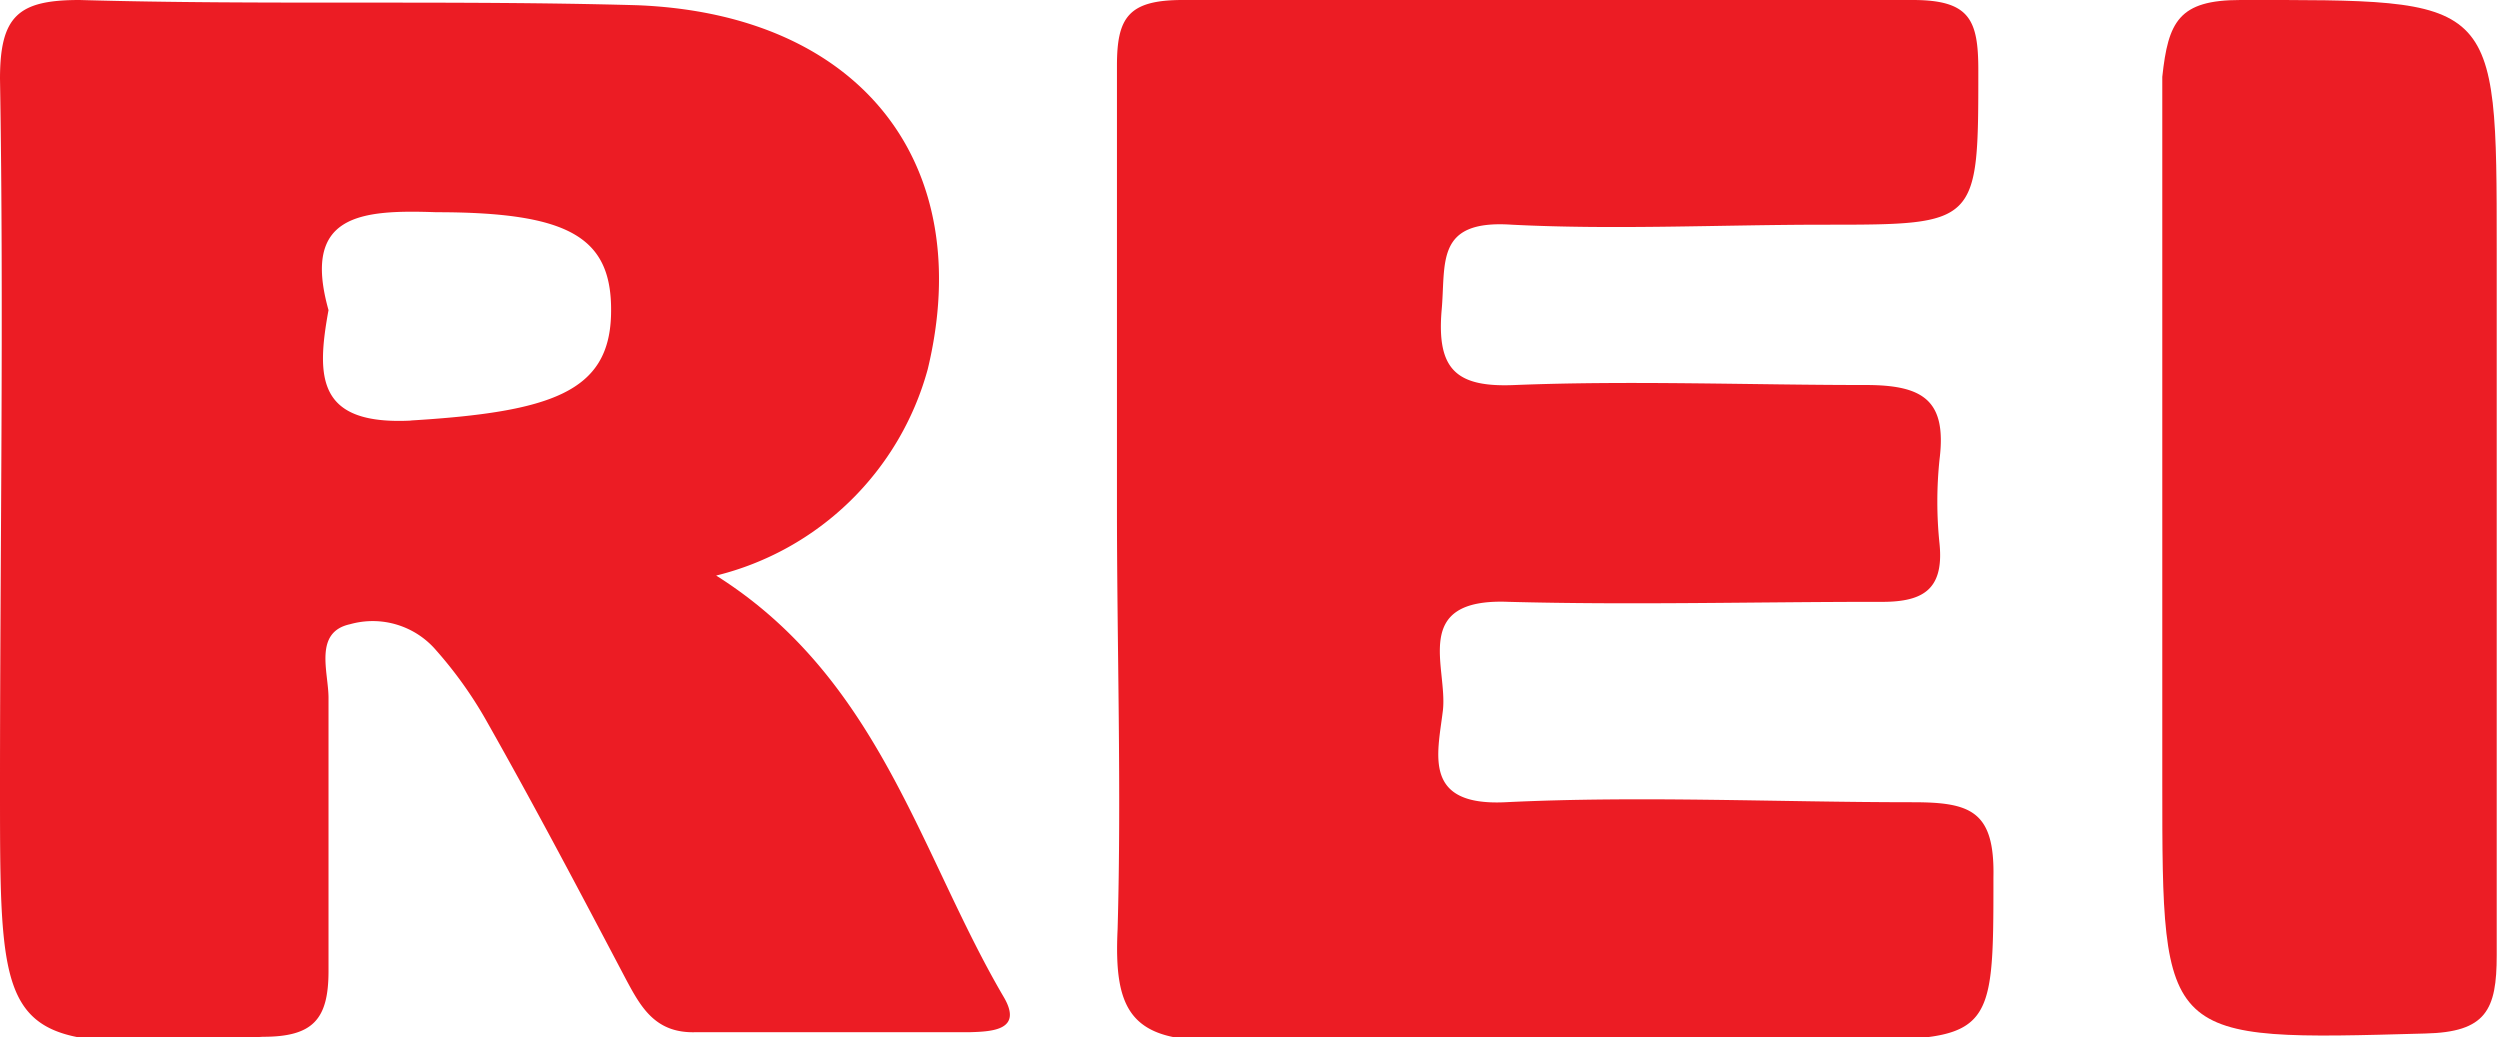 <svg viewBox="0 0 38.05 15.79" xmlns="http://www.w3.org/2000/svg"><defs><style>.cls-1{fill:#ec1c24;}.cls-2{fill:#ec1d25;}</style></defs><g id="Layer_2"><g id="Layer_1-2"><path d="M17,7.75C17,5.5,17,3.25,17,1c0-.73.17-1,1-1,3.7,0,7.41,0,11.11,0,.87,0,1,.3,1,1.07,0,2.35,0,2.35-2.34,2.35-1.59,0-3.18.08-4.76,0-1.18-.08-1,.59-1.07,1.32-.07.89.23,1.16,1.12,1.12,1.78-.07,3.56,0,5.34,0,.88,0,1.23.24,1.12,1.13a6.18,6.18,0,0,0,0,1.29c.07.72-.28.89-.93.88-1.88,0-3.76.05-5.63,0-1.5-.06-.92,1-1,1.66s-.31,1.45.95,1.39c2.06-.1,4.13,0,6.2,0,.88,0,1.25.13,1.23,1.14,0,2.48,0,2.48-2.49,2.48-3.08,0-6.16-.09-9.23,0-1.41.05-1.67-.44-1.61-1.69C17.07,12,17,9.85,17,7.75Z" class="cls-1"></path><path d="M38,7.94c0,2.2,0,4.4,0,6.6,0,.83-.16,1.17-1.09,1.19-4,.11-4,.14-4-3.8,0-3.59,0-7.17,0-10.76C33,.33,33.16,0,34.1,0,38,0,38-.07,38,3.78Z" class="cls-2"></path><path d="M15.28,15.18C14,13,13.39,10.33,10.9,8.76a4.44,4.44,0,0,0,3.22-3.14c.75-3.11-1-5.4-4.41-5.54C6.88,0,4,.08,1.21,0,.28,0,0,.24,0,1.2.06,4.78,0,8.37,0,12c0,4,0,4,4,3.78.76,0,1-.26,1-1,0-1.39,0-2.77,0-4.16,0-.39-.23-1,.33-1.12a1.27,1.27,0,0,1,1.31.4A6.28,6.28,0,0,1,7.42,11c.73,1.29,1.42,2.6,2.11,3.91.23.43.45.82,1.06.8,1.39,0,2.78,0,4.17,0C15.1,15.7,15.57,15.68,15.28,15.18Zm-9-8.78C4.83,6.48,4.81,5.76,5,4.72c-.41-1.46.49-1.53,1.64-1.49,2.05,0,2.69.39,2.66,1.56S8.4,6.27,6.25,6.4Z" class="cls-1"></path></g></g></svg>